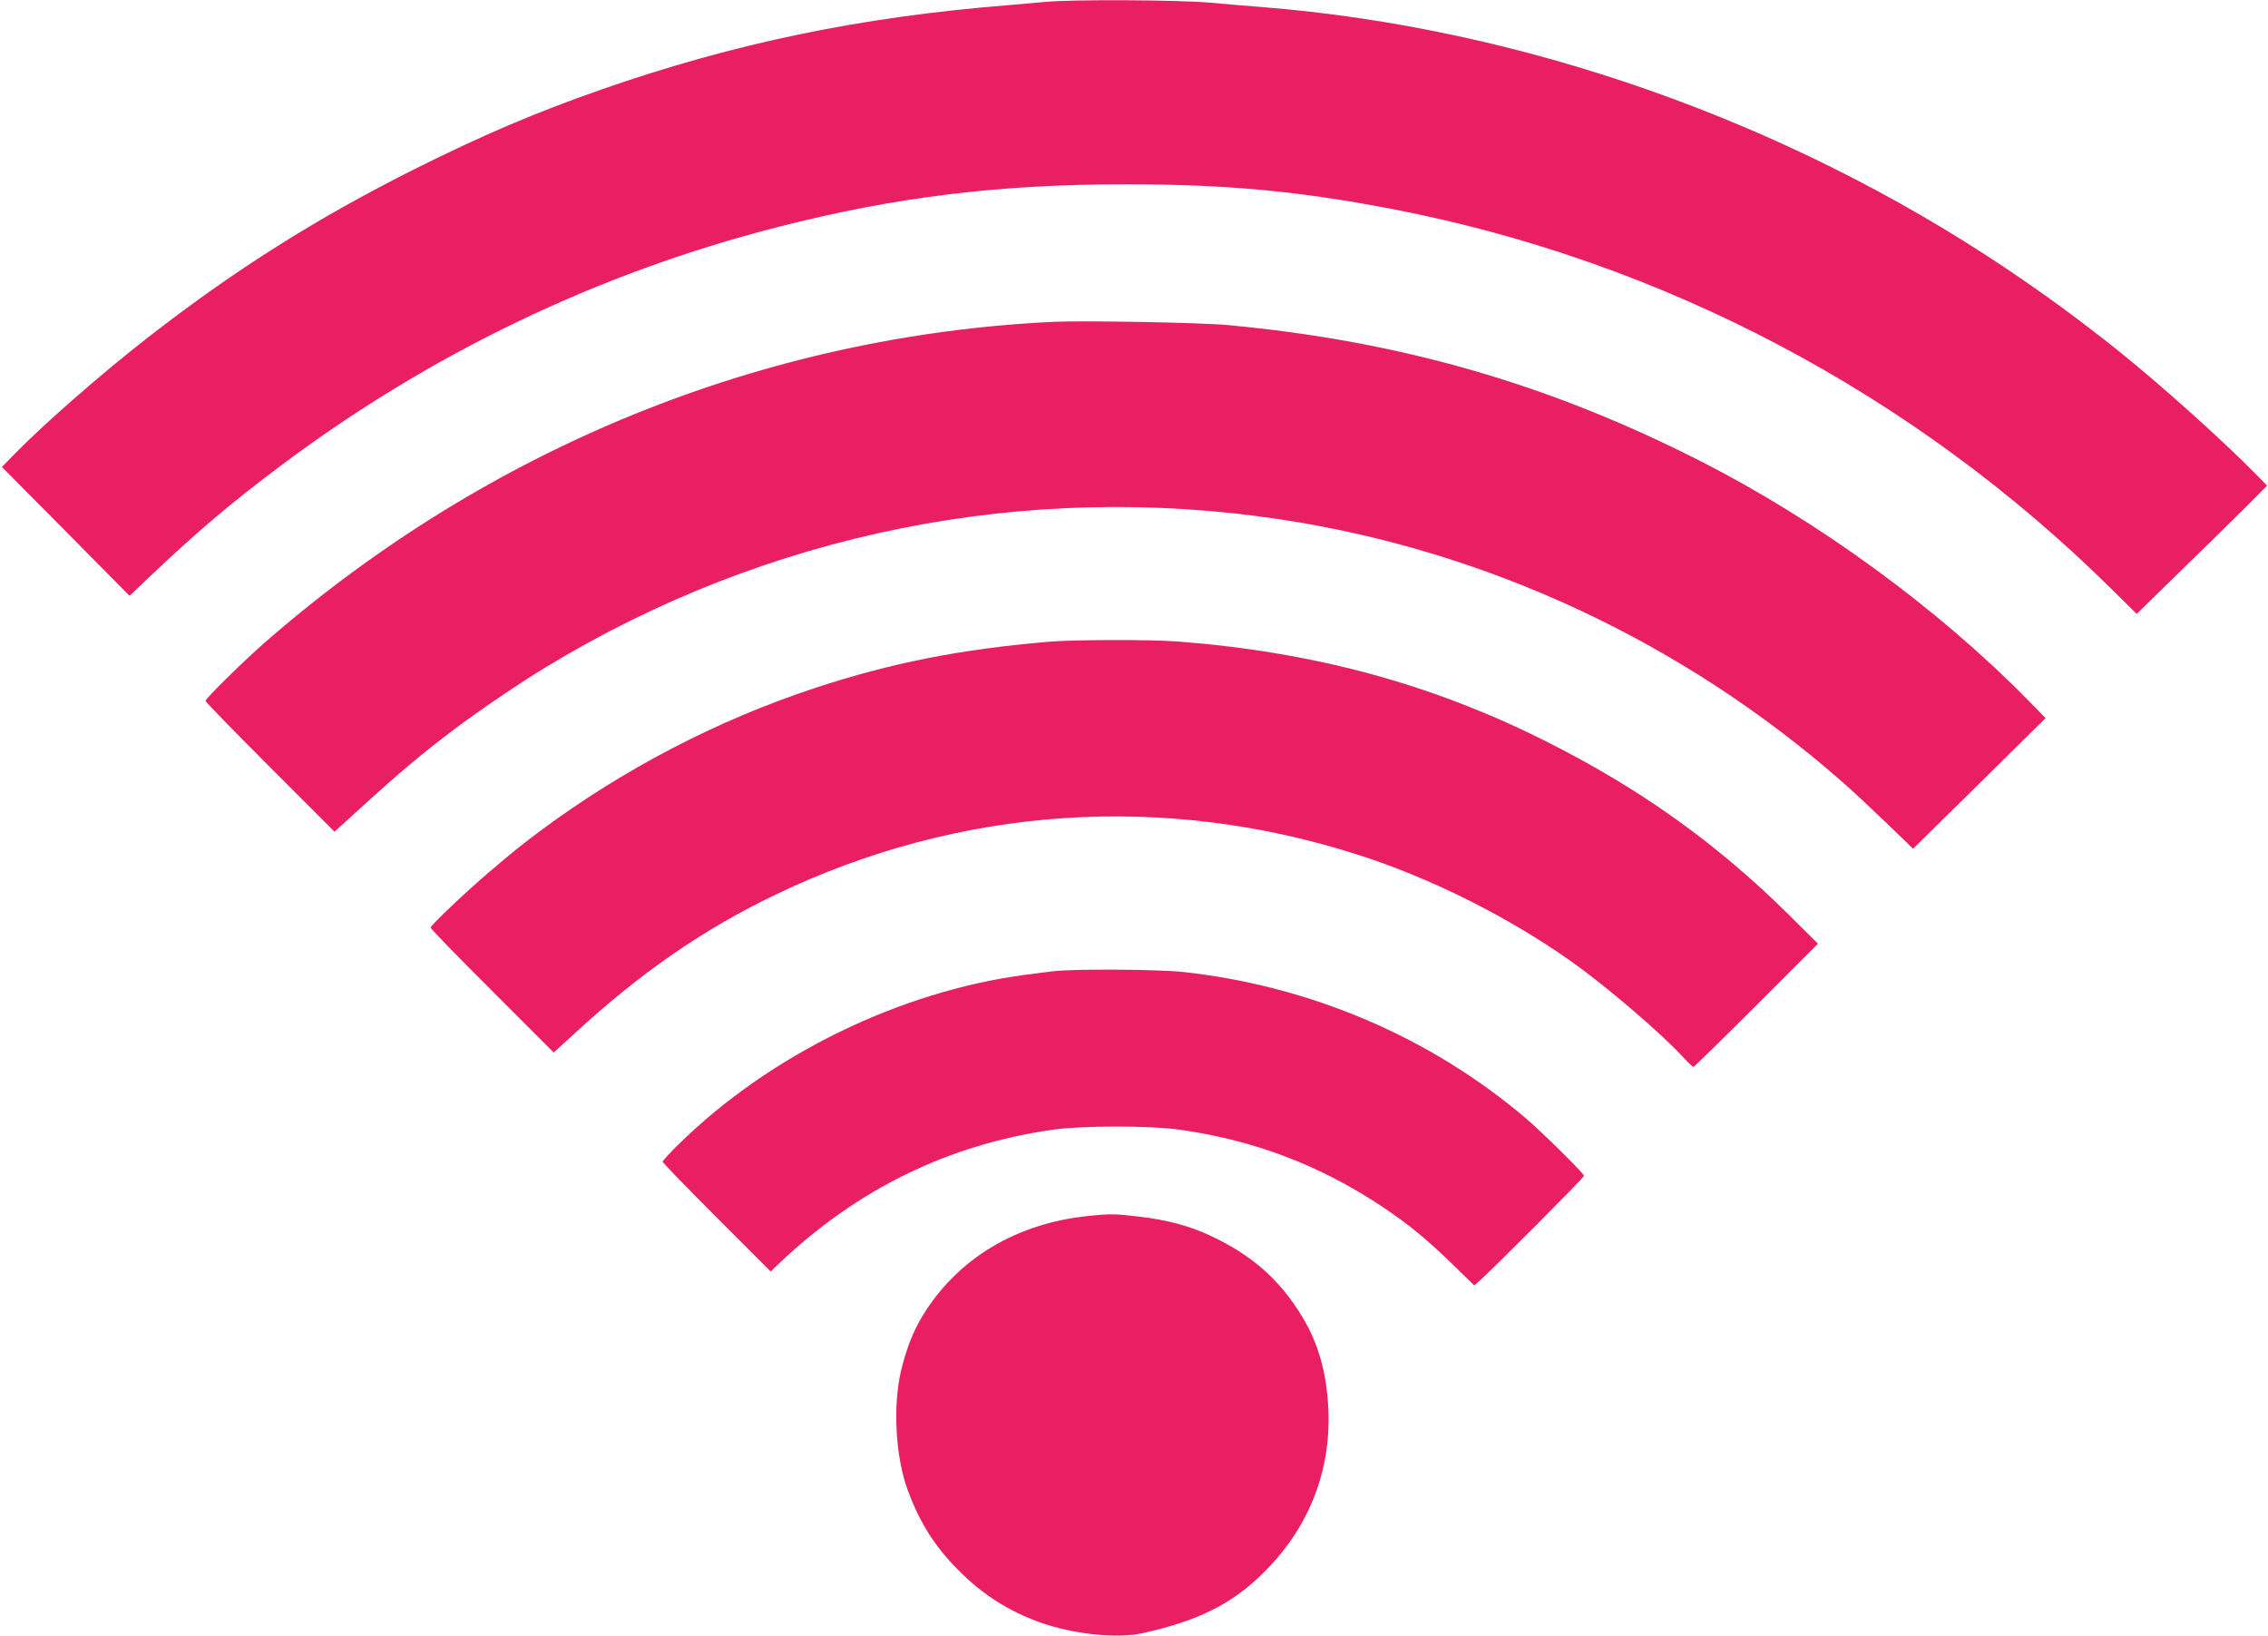 <?xml version="1.0" standalone="no"?>
<!DOCTYPE svg PUBLIC "-//W3C//DTD SVG 20010904//EN"
 "http://www.w3.org/TR/2001/REC-SVG-20010904/DTD/svg10.dtd">
<svg version="1.0" xmlns="http://www.w3.org/2000/svg"
 width="1280pt" height="923pt" viewBox="0 0 1280 923"
 preserveAspectRatio="xMidYMid meet">
<g transform="translate(0,923) scale(0.1,-0.1)"
fill="#e91e63" stroke="none">
<path d="M5895 9219 c-44 -4 -141 -12 -215 -19 -829 -67 -1535 -214 -2280
-473 -378 -132 -671 -257 -1060 -451 -556 -279 -1017 -570 -1505 -950 -261
-203 -582 -484 -747 -652 l-77 -79 360 -363 360 -364 136 129 c252 238 436
394 713 602 846 635 1793 1090 2810 1350 659 169 1246 241 1960 241 575 0 979
-38 1510 -140 1525 -294 2939 -1040 4052 -2139 l147 -145 258 252 c142 138
307 300 368 361 l110 111 -75 76 c-181 184 -540 505 -765 685 -221 176 -416
319 -640 469 -1244 832 -2729 1353 -4190 1470 -66 5 -199 16 -295 25 -187 16
-786 19 -935 4z"/>
<path d="M5945 7414 c-1635 -78 -3189 -709 -4450 -1809 -123 -108 -335 -316
-335 -330 0 -6 164 -174 364 -374 l364 -364 154 140 c214 195 336 298 526 441
135 102 373 263 515 349 1248 757 2709 1050 4145 832 1168 -177 2271 -693
3167 -1479 61 -53 176 -161 256 -238 l146 -141 374 368 374 369 -100 102
c-508 517 -1186 1012 -1848 1348 -859 437 -1698 678 -2671 768 -151 14 -813
26 -981 18z"/>
<path d="M5920 5609 c-502 -43 -889 -119 -1320 -261 -548 -180 -1083 -458
-1550 -806 -116 -87 -145 -110 -293 -236 -125 -106 -327 -298 -327 -310 0 -6
156 -167 348 -358 l347 -347 115 105 c373 344 730 591 1137 786 1040 499 2194
577 3293 223 408 -131 842 -349 1195 -598 199 -141 501 -399 629 -537 30 -33
59 -60 63 -60 4 0 164 156 356 348 l347 347 -167 166 c-411 406 -844 714
-1378 981 -642 321 -1302 499 -2065 558 -154 12 -589 11 -730 -1z"/>
<path d="M5940 3749 c-36 -4 -103 -13 -150 -19 -709 -93 -1443 -450 -1957
-954 -51 -50 -93 -95 -93 -101 0 -6 137 -147 305 -315 l305 -305 47 46 c442
420 956 671 1548 755 165 23 544 23 710 0 420 -59 790 -199 1140 -431 147 -97
255 -185 403 -329 l122 -119 28 24 c67 58 592 585 592 594 0 13 -241 251 -330
326 -537 456 -1212 745 -1928 824 -146 16 -627 19 -742 4z"/>
<path d="M6145 2369 c-409 -41 -742 -241 -939 -565 -53 -87 -94 -193 -122
-314 -46 -203 -29 -488 41 -674 68 -182 153 -315 285 -447 136 -137 281 -229
458 -293 188 -67 436 -94 582 -61 307 68 495 161 669 329 262 253 393 576 378
931 -9 207 -56 374 -148 526 -127 209 -284 347 -517 456 -119 56 -244 89 -402
108 -135 16 -163 17 -285 4z"/>
</g>
</svg>
